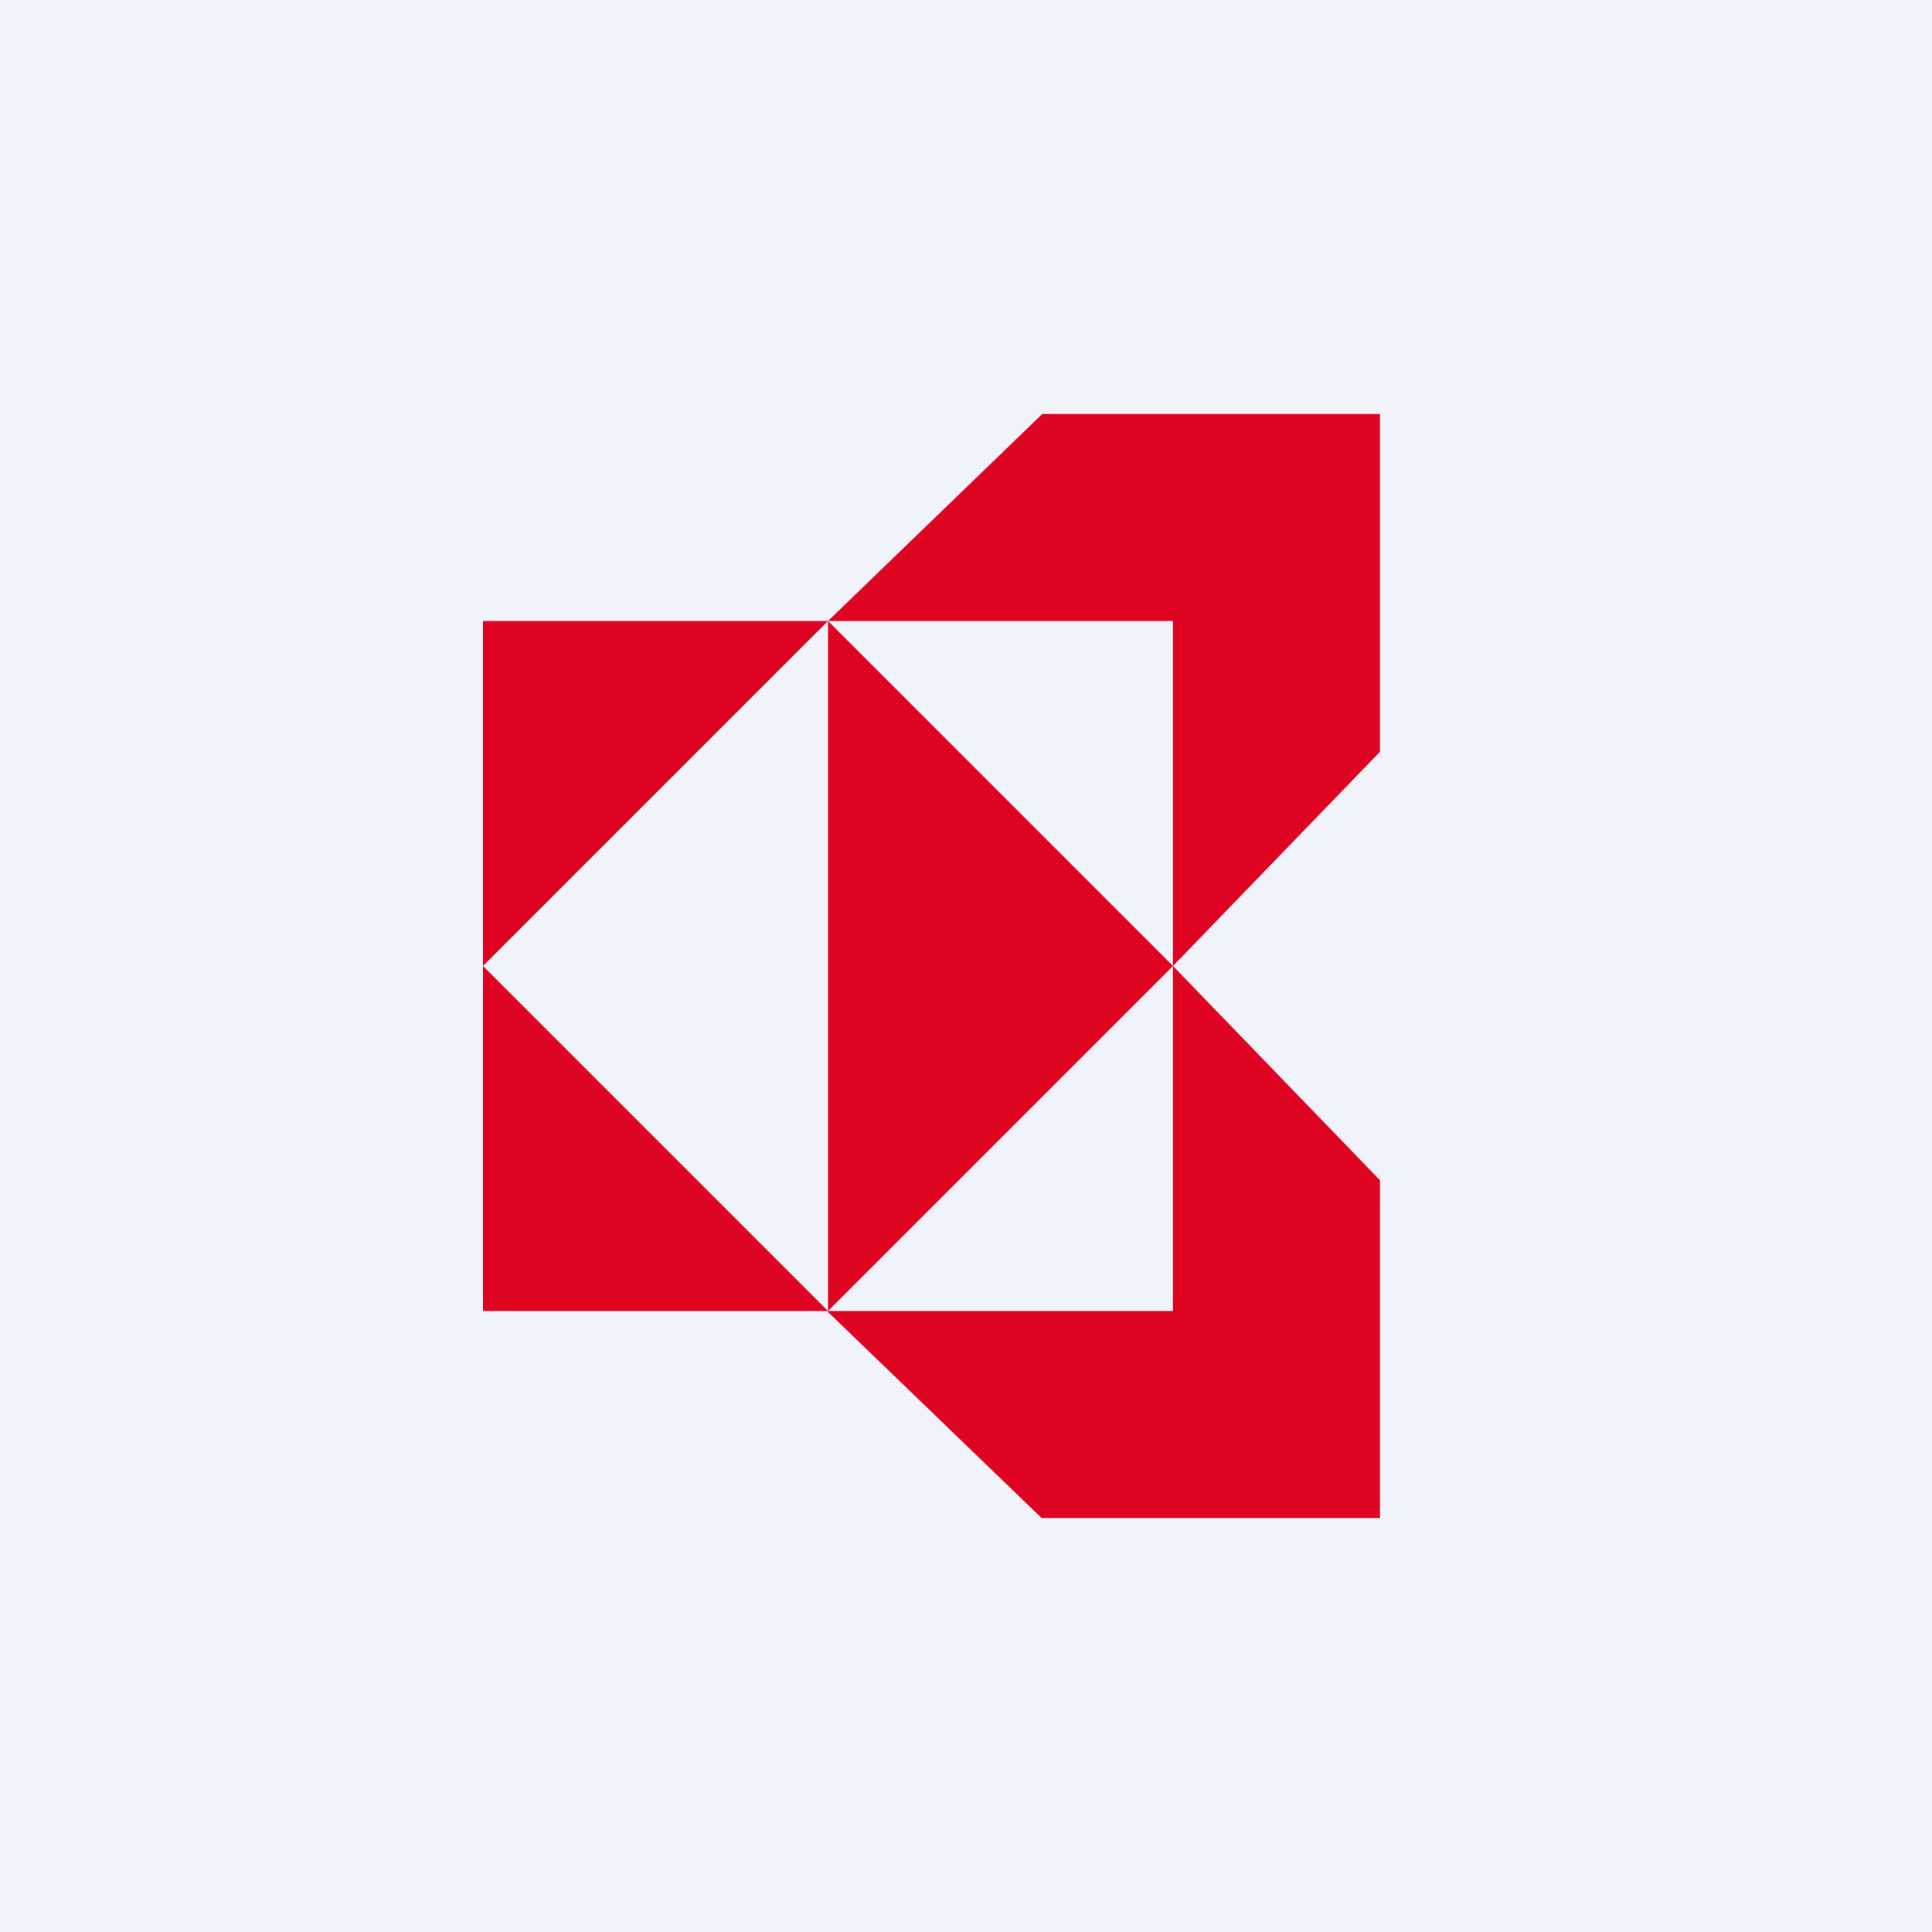 <svg xmlns="http://www.w3.org/2000/svg" width="56" height="56" viewBox="0 0 56 56"><path fill="#F0F3FA" d="M0 0h56v56H0z"/><path d="M24 18H14v10l10-10ZM24 38H14V28l10 10ZM24 38l10-10-10-10v20Z" fill="#DF0522"/><path d="M34 18H24l6.21-6H40v9.79L34 28V18ZM34 38H23.97l6.22 6H40v-9.79L34 28v10Z" fill="#DF0522"/></svg>